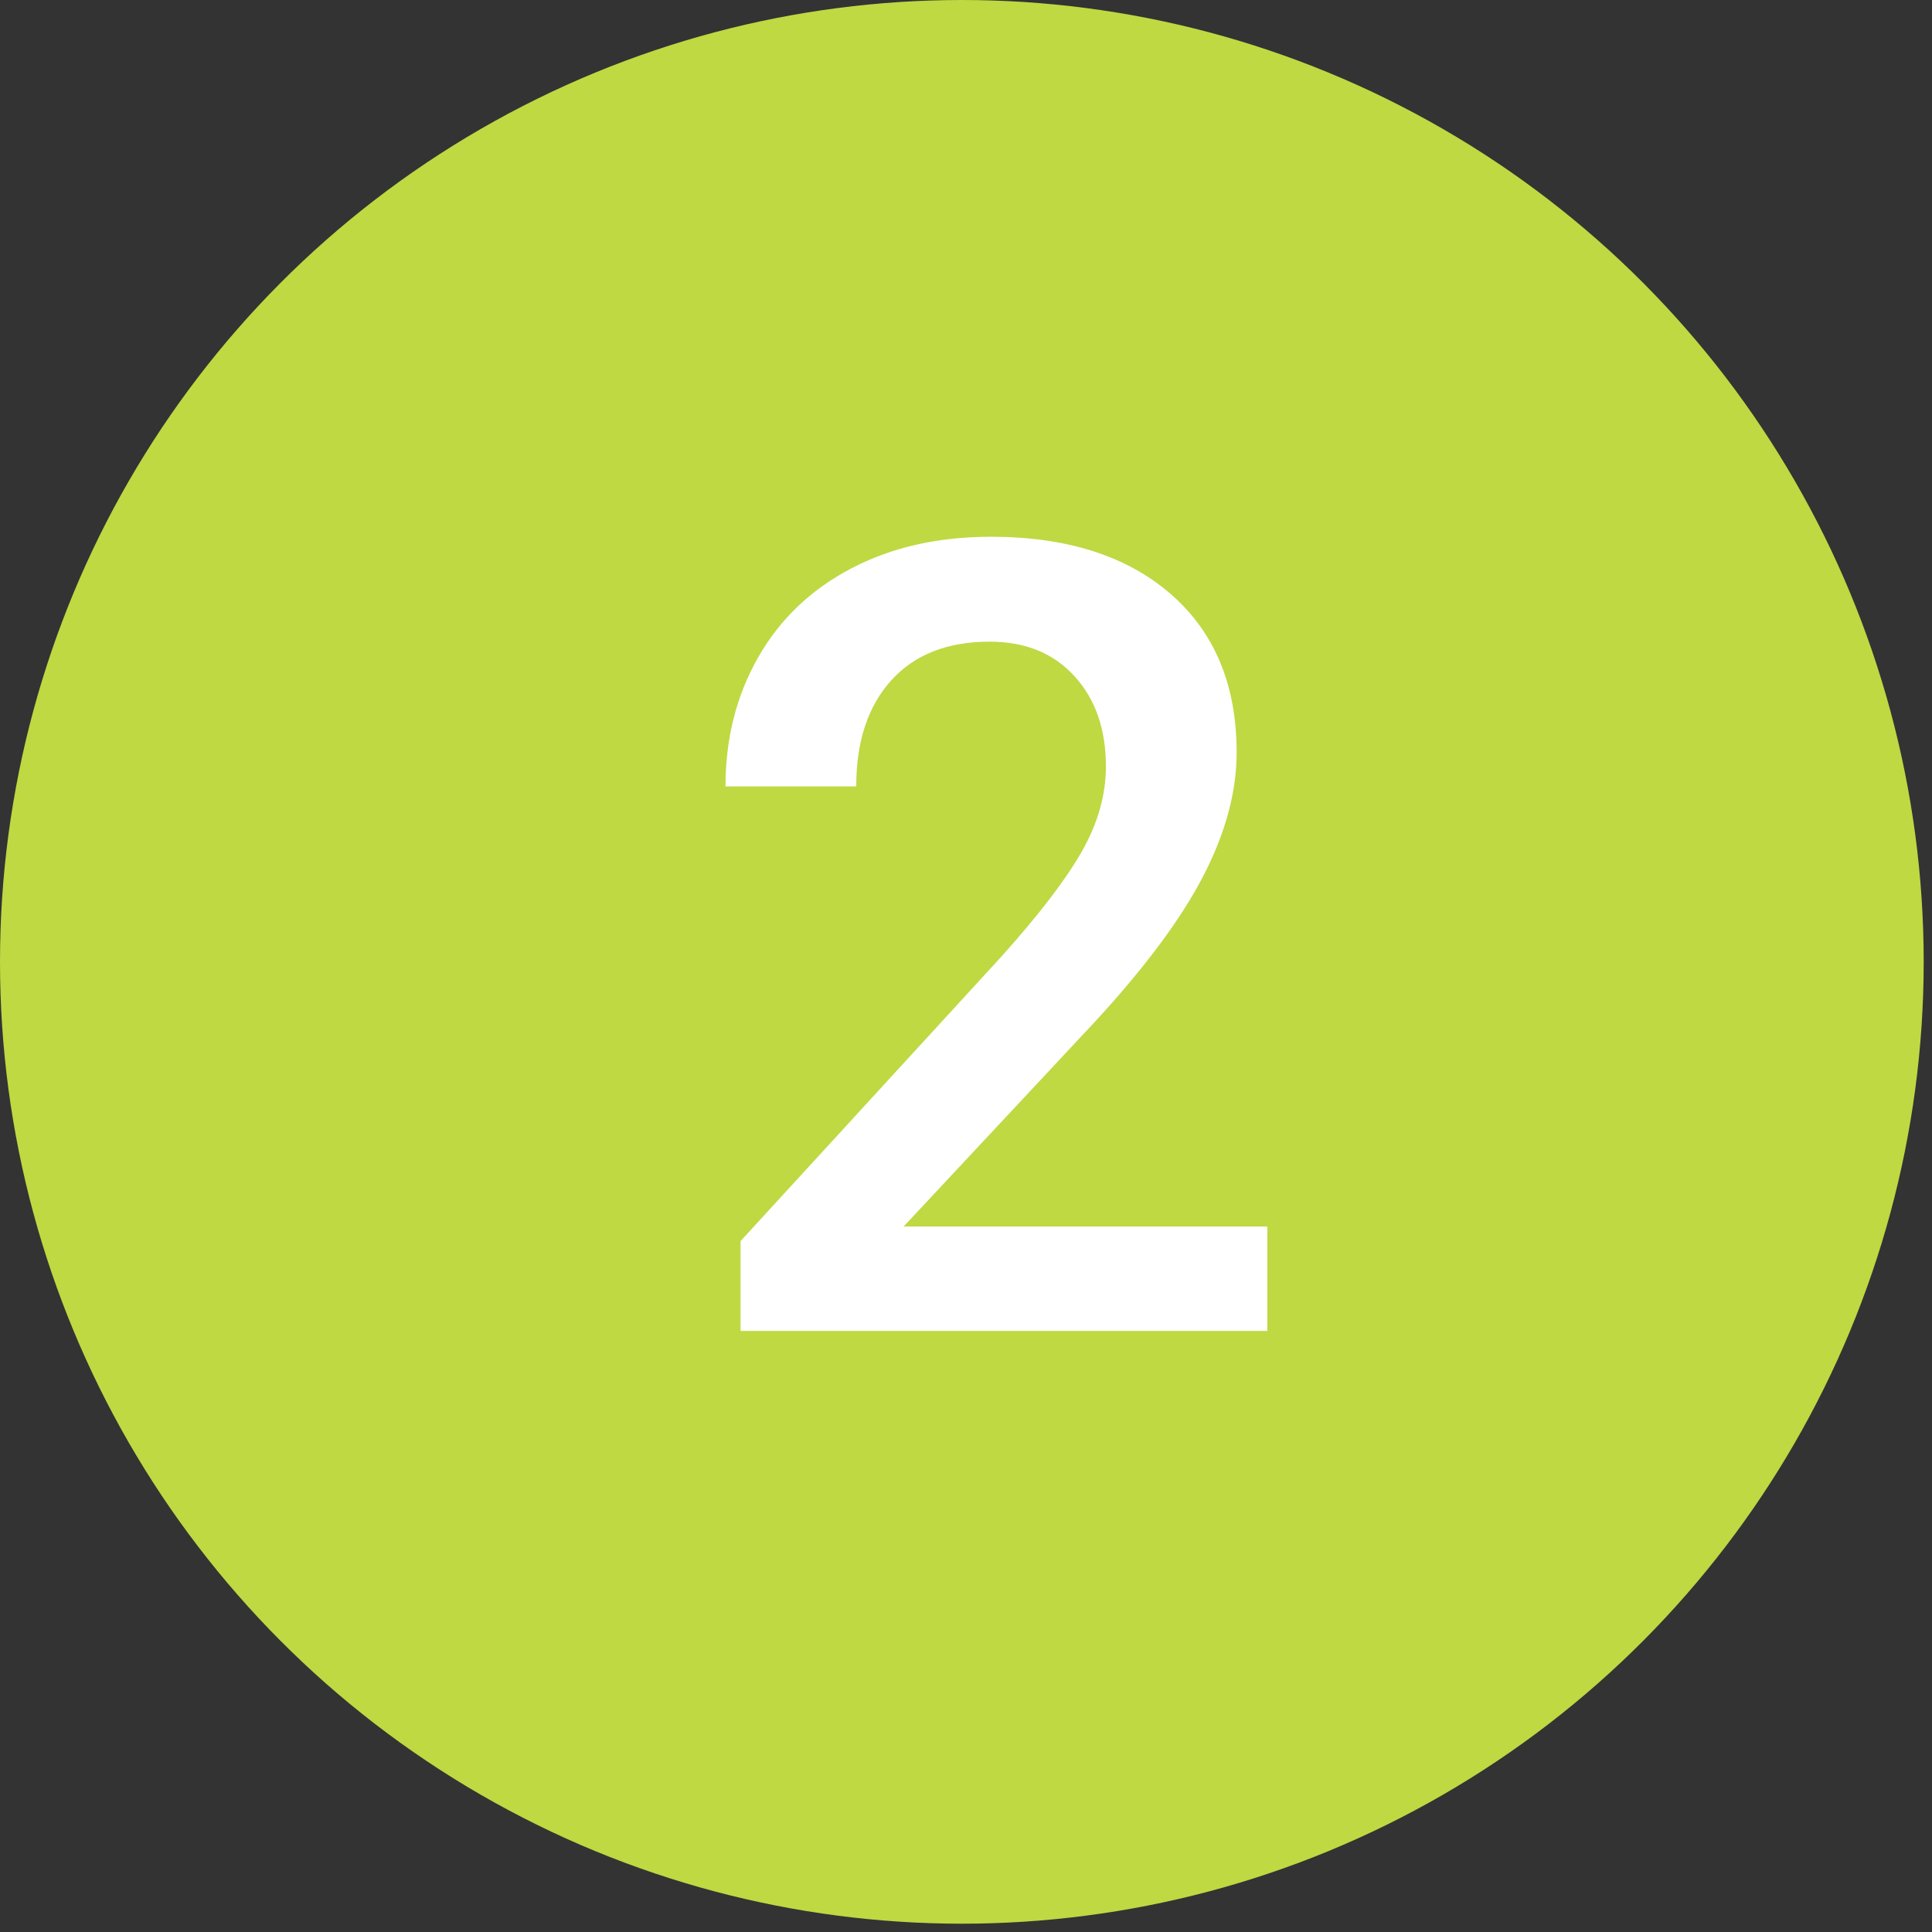 <svg width="135" height="135" xmlns="http://www.w3.org/2000/svg"><rect width="100%" height="100%" fill="#333333" stroke="none"/><g fill="none"><circle fill="#BED942" cx="67.21" cy="67.21" r="67.21"/><path d="M88.555 93H51.747v-6.279l18.235-19.889c2.632-2.933 4.505-5.383 5.62-7.35 1.116-1.968 1.674-3.942 1.674-5.922 0-2.607-.733-4.712-2.2-6.316-1.466-1.605-3.44-2.407-5.921-2.407-2.958 0-5.251.903-6.88 2.707-1.63 1.805-2.445 4.274-2.445 7.407h-9.136c0-3.334.758-6.335 2.275-9.004 1.516-2.67 3.684-4.744 6.504-6.223 2.82-1.479 6.072-2.218 9.757-2.218 5.314 0 9.506 1.335 12.576 4.004 3.07 2.67 4.606 6.36 4.606 11.073 0 2.732-.77 5.595-2.312 8.59-1.542 2.996-4.067 6.398-7.576 10.208L63.139 85.706h25.416V93z" fill="#FFF"/></g></svg>